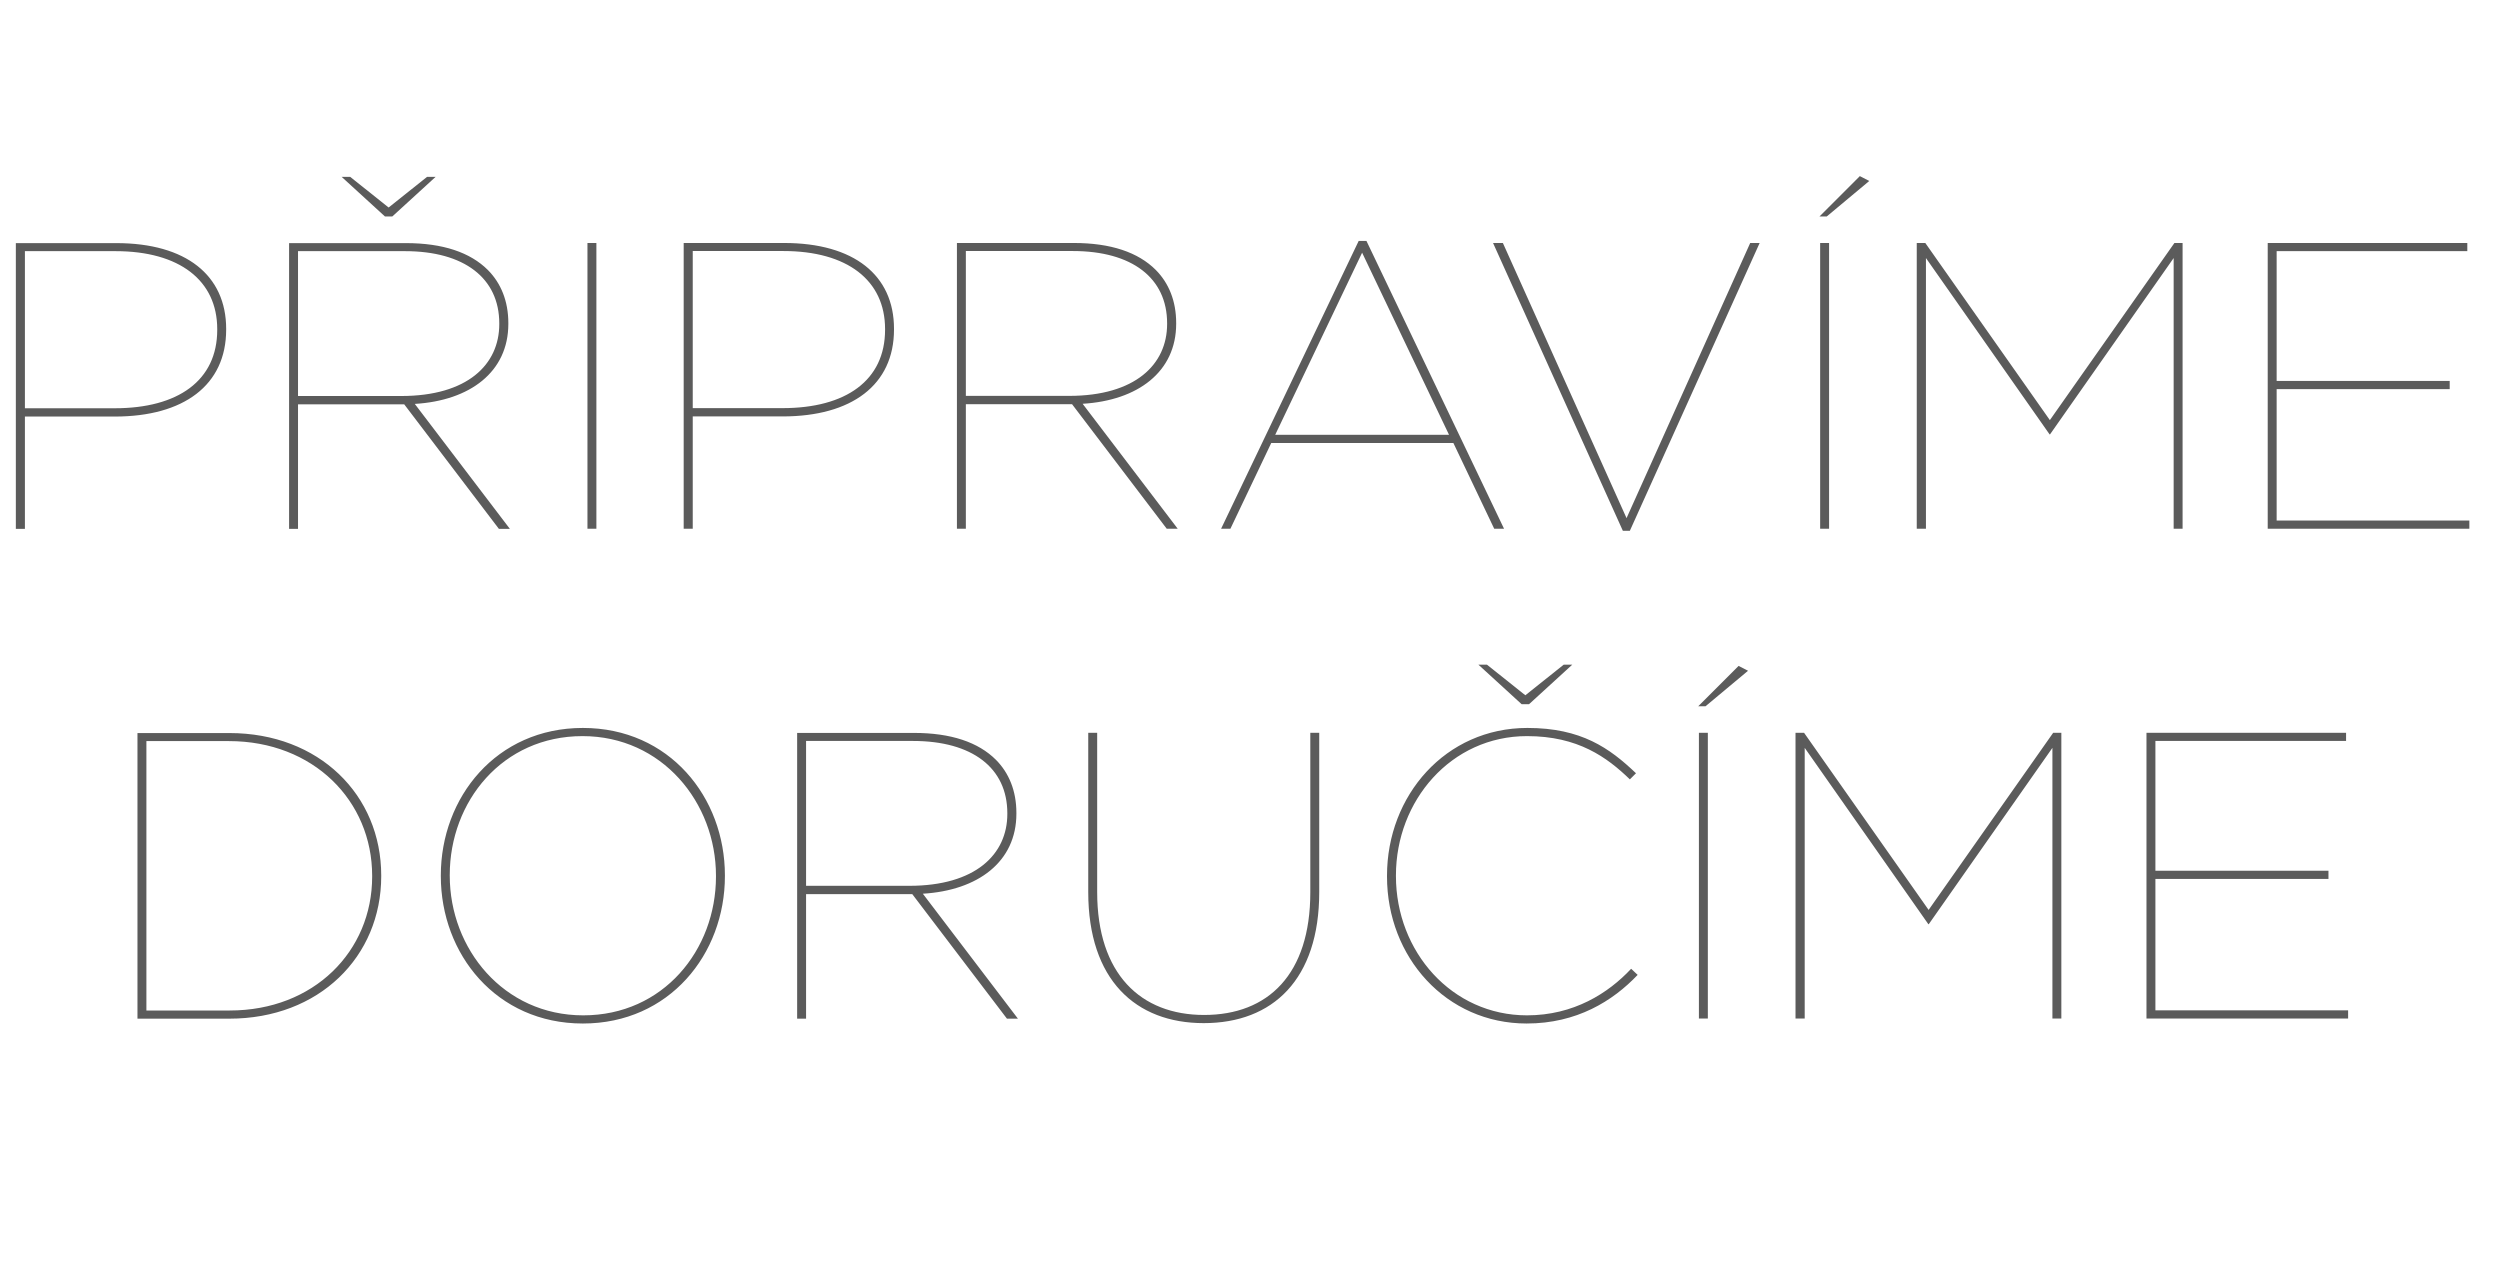 <?xml version="1.0" encoding="UTF-8"?>
<!DOCTYPE svg PUBLIC "-//W3C//DTD SVG 1.1//EN" "http://www.w3.org/Graphics/SVG/1.1/DTD/svg11.dtd">
<!-- Creator: CorelDRAW 2019 (64-Bit) -->
<svg xmlns="http://www.w3.org/2000/svg" xml:space="preserve" width="116.019mm" height="58.592mm" version="1.1" style="shape-rendering:geometricPrecision; text-rendering:geometricPrecision; image-rendering:optimizeQuality; fill-rule:evenodd; clip-rule:evenodd"
viewBox="0 0 195.89 98.93"
 xmlns:xlink="http://www.w3.org/1999/xlink"
 xmlns:xodm="http://www.corel.com/coreldraw/odm/2003">
 <defs>
  <style type="text/css">
   <![CDATA[
    .fil1 {fill:none}
    .fil0 {fill:#5B5B5B;fill-rule:nonzero}
   ]]>
  </style>
 </defs>
 <g id="Vrstva_x0020_1">
  <path class="fil0" d="M1.25 41.44l0.7 0 0 -8.8 7.04 0c5.41,0 8.73,-2.46 8.73,-6.81l0 -0.06c0,-4.19 -3.13,-6.72 -8.61,-6.72l-7.87 0 0 22.39zm0.7 -9.44l0 -12.32 7.1 0c5.02,0 7.97,2.3 7.97,6.11l0 0.06c0,3.97 -3.07,6.14 -8.03,6.14l-7.04 0zm20.7 9.44l0.7 0 0 -9.76 8.32 0 7.42 9.76 0.86 0 -7.45 -9.79c4.32,-0.26 7.33,-2.5 7.33,-6.27l0 -0.06c0,-1.73 -0.58,-3.13 -1.6,-4.16 -1.38,-1.38 -3.52,-2.11 -6.43,-2.11l-9.15 0 0 22.39zm0.7 -10.4l0 -11.36 8.38 0c4.64,0 7.39,2.11 7.39,5.66l0 0.06c0,3.17 -2.5,5.63 -7.68,5.63l-8.09 0zm10.78 -17.18l-0.67 0 -3.01 2.4 -3.01 -2.4 -0.67 0 3.39 3.1 0.58 0 3.39 -3.1zm11.9 27.57l0.7 0 0 -22.39 -0.7 0 0 22.39zm7.55 0l0.7 0 0 -8.8 7.04 0c5.41,0 8.73,-2.46 8.73,-6.81l0 -0.06c0,-4.19 -3.13,-6.72 -8.61,-6.72l-7.87 0 0 22.39zm0.7 -9.44l0 -12.32 7.1 0c5.02,0 7.97,2.3 7.97,6.11l0 0.06c0,3.97 -3.07,6.14 -8.03,6.14l-7.04 0zm20.7 9.44l0.7 0 0 -9.76 8.32 0 7.42 9.76 0.86 0 -7.45 -9.79c4.32,-0.26 7.33,-2.5 7.33,-6.27l0 -0.06c0,-1.73 -0.58,-3.13 -1.6,-4.16 -1.38,-1.38 -3.52,-2.11 -6.43,-2.11l-9.15 0 0 22.39zm0.7 -10.4l0 -11.36 8.38 0c4.64,0 7.39,2.11 7.39,5.66l0 0.06c0,3.17 -2.5,5.63 -7.68,5.63l-8.09 0zm19.99 10.4l0.74 0 3.2 -6.72 14.27 0 3.2 6.72 0.77 0 -10.78 -22.55 -0.61 0 -10.78 22.55zm4.25 -7.36l6.81 -14.27 6.81 14.27 -13.63 0zm27.25 7.52l0.54 0 10.17 -22.55 -0.74 0 -9.69 21.56 -9.69 -21.56 -0.77 0 10.17 22.55zm15.45 -0.16l0.7 0 0 -22.39 -0.7 0 0 22.39zm-0.06 -24.47l0.58 0 3.33 -2.78 -0.74 -0.38 -3.17 3.17zm7.65 24.47l0.7 0 0 -21.21 9.69 13.82 0.03 0 9.69 -13.82 0 21.21 0.7 0 0 -22.39 -0.64 0 -9.76 13.88 -9.76 -13.88 -0.67 0 0 22.39zm27.48 0l15.8 0 0 -0.64 -15.1 0 0 -10.3 13.56 0 0 -0.64 -13.56 0 0 -10.17 14.94 0 0 -0.64 -15.64 0 0 22.39zm-166.92 38.39l7.2 0c7.04,0 11.9,-4.86 11.9,-11.16l0 -0.06c0,-6.3 -4.86,-11.16 -11.9,-11.16l-7.2 0 0 22.39zm0.7 -0.64l0 -21.11 6.46 0c6.62,0 11.23,4.67 11.23,10.56l0 0.06c0,5.85 -4.57,10.49 -11.16,10.49l-6.53 0zm34.2 1.02c6.78,0 11.13,-5.44 11.13,-11.55l0 -0.06c0,-6.11 -4.35,-11.55 -11.13,-11.55 -6.78,0 -11.13,5.44 -11.13,11.55l0 0.06c0,6.11 4.35,11.55 11.13,11.55zm0.03 -0.64c-6.24,0 -10.46,-5.21 -10.46,-10.94l0 -0.06c0,-5.76 4.13,-10.88 10.4,-10.88 6.24,0 10.46,5.21 10.46,10.94l0 0.06c0,5.76 -4.13,10.88 -10.4,10.88zm16.76 0.26l0.7 0 0 -9.76 8.32 0 7.42 9.76 0.86 0 -7.45 -9.79c4.32,-0.26 7.33,-2.5 7.33,-6.27l0 -0.06c0,-1.73 -0.58,-3.13 -1.6,-4.16 -1.38,-1.38 -3.52,-2.11 -6.43,-2.11l-9.15 0 0 22.39zm0.7 -10.4l0 -11.36 8.38 0c4.64,0 7.39,2.11 7.39,5.66l0 0.06c0,3.17 -2.5,5.63 -7.68,5.63l-8.09 0zm31.16 10.75c5.41,0 9.05,-3.42 9.05,-10.27l0 -12.48 -0.7 0 0 12.51c0,6.4 -3.29,9.6 -8.32,9.6 -4.96,0 -8.38,-3.2 -8.38,-9.63l0 -12.48 -0.7 0 0 12.48c0,6.88 3.71,10.27 9.05,10.27zm25.3 0.03c3.93,0 6.75,-1.76 8.7,-3.81l-0.51 -0.48c-1.79,1.92 -4.51,3.65 -8.16,3.65 -5.89,0 -10.27,-4.99 -10.27,-10.91l0 -0.06c0,-5.85 4.32,-10.91 10.27,-10.91 4,0 6.27,1.66 8.06,3.39l0.48 -0.48c-2.08,-1.98 -4.29,-3.55 -8.51,-3.55 -6.4,0 -11,5.28 -11,11.58l0 0.06c0,6.33 4.64,11.52 10.94,11.52zm3.58 -28.12l-0.67 0 -3.01 2.4 -3.01 -2.4 -0.67 0 3.39 3.1 0.58 0 3.39 -3.1zm9.92 27.73l0.7 0 0 -22.39 -0.7 0 0 22.39zm-0.06 -24.47l0.58 0 3.33 -2.78 -0.74 -0.38 -3.17 3.17zm7.65 24.47l0.7 0 0 -21.21 9.69 13.82 0.03 0 9.69 -13.82 0 21.21 0.7 0 0 -22.39 -0.64 0 -9.76 13.88 -9.76 -13.88 -0.67 0 0 22.39zm27.48 0l15.8 0 0 -0.64 -15.1 0 0 -10.3 13.56 0 0 -0.64 -13.56 0 0 -10.17 14.94 0 0 -0.64 -15.64 0 0 22.39z"/>
  <rect class="fil1" x="-0" y="-0" width="195.89" height="98.93"/>
 </g>
</svg>
